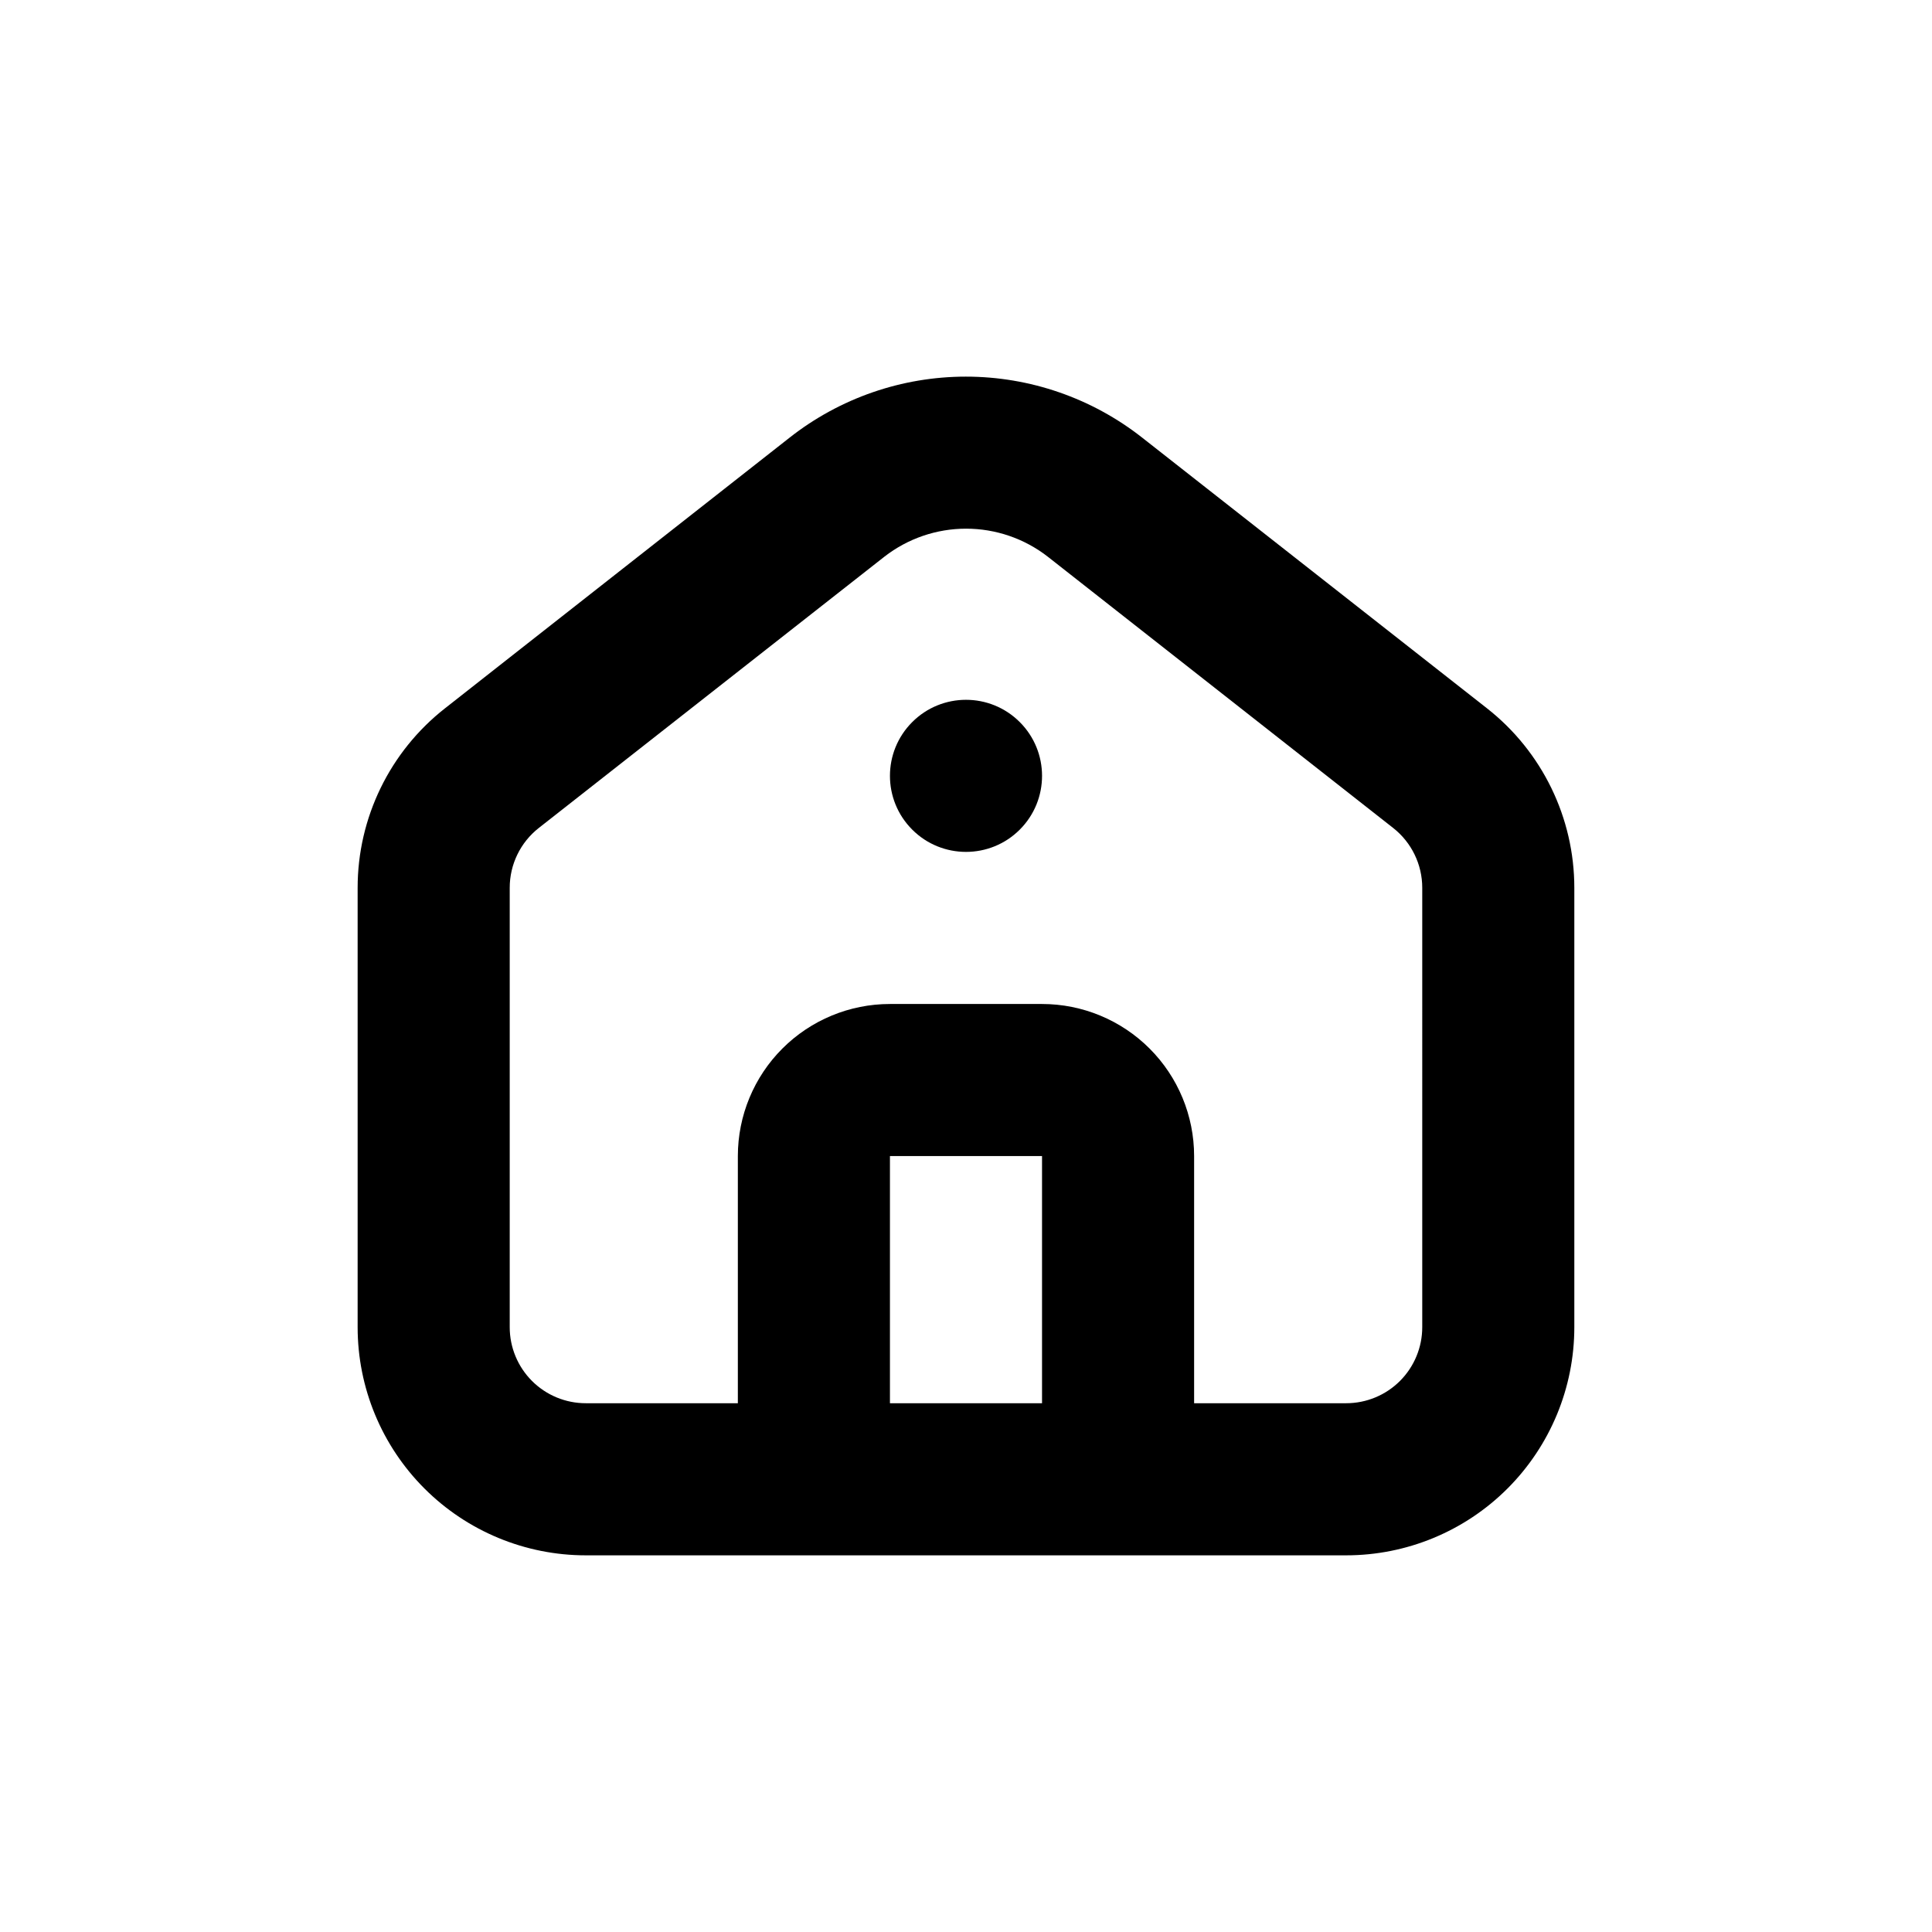 <?xml version="1.0" encoding="UTF-8"?>
<!-- Uploaded to: ICON Repo, www.svgrepo.com, Generator: ICON Repo Mixer Tools -->
<svg fill="#000000" width="800px" height="800px" version="1.1" viewBox="144 144 512 512" xmlns="http://www.w3.org/2000/svg">
 <g>
  <path d="m414.25 335.36c7.871 7.867 7.871 20.629 0 28.5-7.871 7.867-20.629 7.867-28.5 0-7.871-7.871-7.871-20.633 0-28.5 7.871-7.871 20.629-7.871 28.5 0"/>
  <path d="m538.09 331.73-91.391-71.742c-13.324-10.48-29.781-16.176-46.73-16.176-16.949 0-33.406 5.695-46.727 16.176l-74.16 58.242-17.18 13.504v-0.004c-14.602 11.465-23.129 29-23.125 47.562v116.43c0 16.035 6.367 31.41 17.707 42.75 11.336 11.336 26.715 17.707 42.75 17.707h201.52c16.031 0 31.41-6.371 42.75-17.707 11.336-11.34 17.707-26.715 17.707-42.75v-116.43c0-18.562-8.523-36.098-23.125-47.562zm-117.94 184.14h-40.305v-65.496h40.305zm100.76-20.152c0 5.344-2.125 10.469-5.902 14.25-3.781 3.777-8.906 5.902-14.25 5.902h-40.305v-65.496c0-10.688-4.246-20.941-11.805-28.5s-17.812-11.805-28.5-11.805h-40.305c-10.691 0-20.941 4.246-28.5 11.805s-11.805 17.812-11.805 28.5v65.496h-40.305c-5.348 0-10.473-2.125-14.25-5.902-3.781-3.781-5.902-8.906-5.902-14.25v-116.43c-0.008-6.195 2.836-12.047 7.707-15.871l91.594-71.895c6.188-4.809 13.801-7.418 21.637-7.418 7.836 0 15.449 2.609 21.641 7.418l91.539 71.895c4.871 3.824 7.715 9.676 7.711 15.871z"/>
 </g>
</svg>